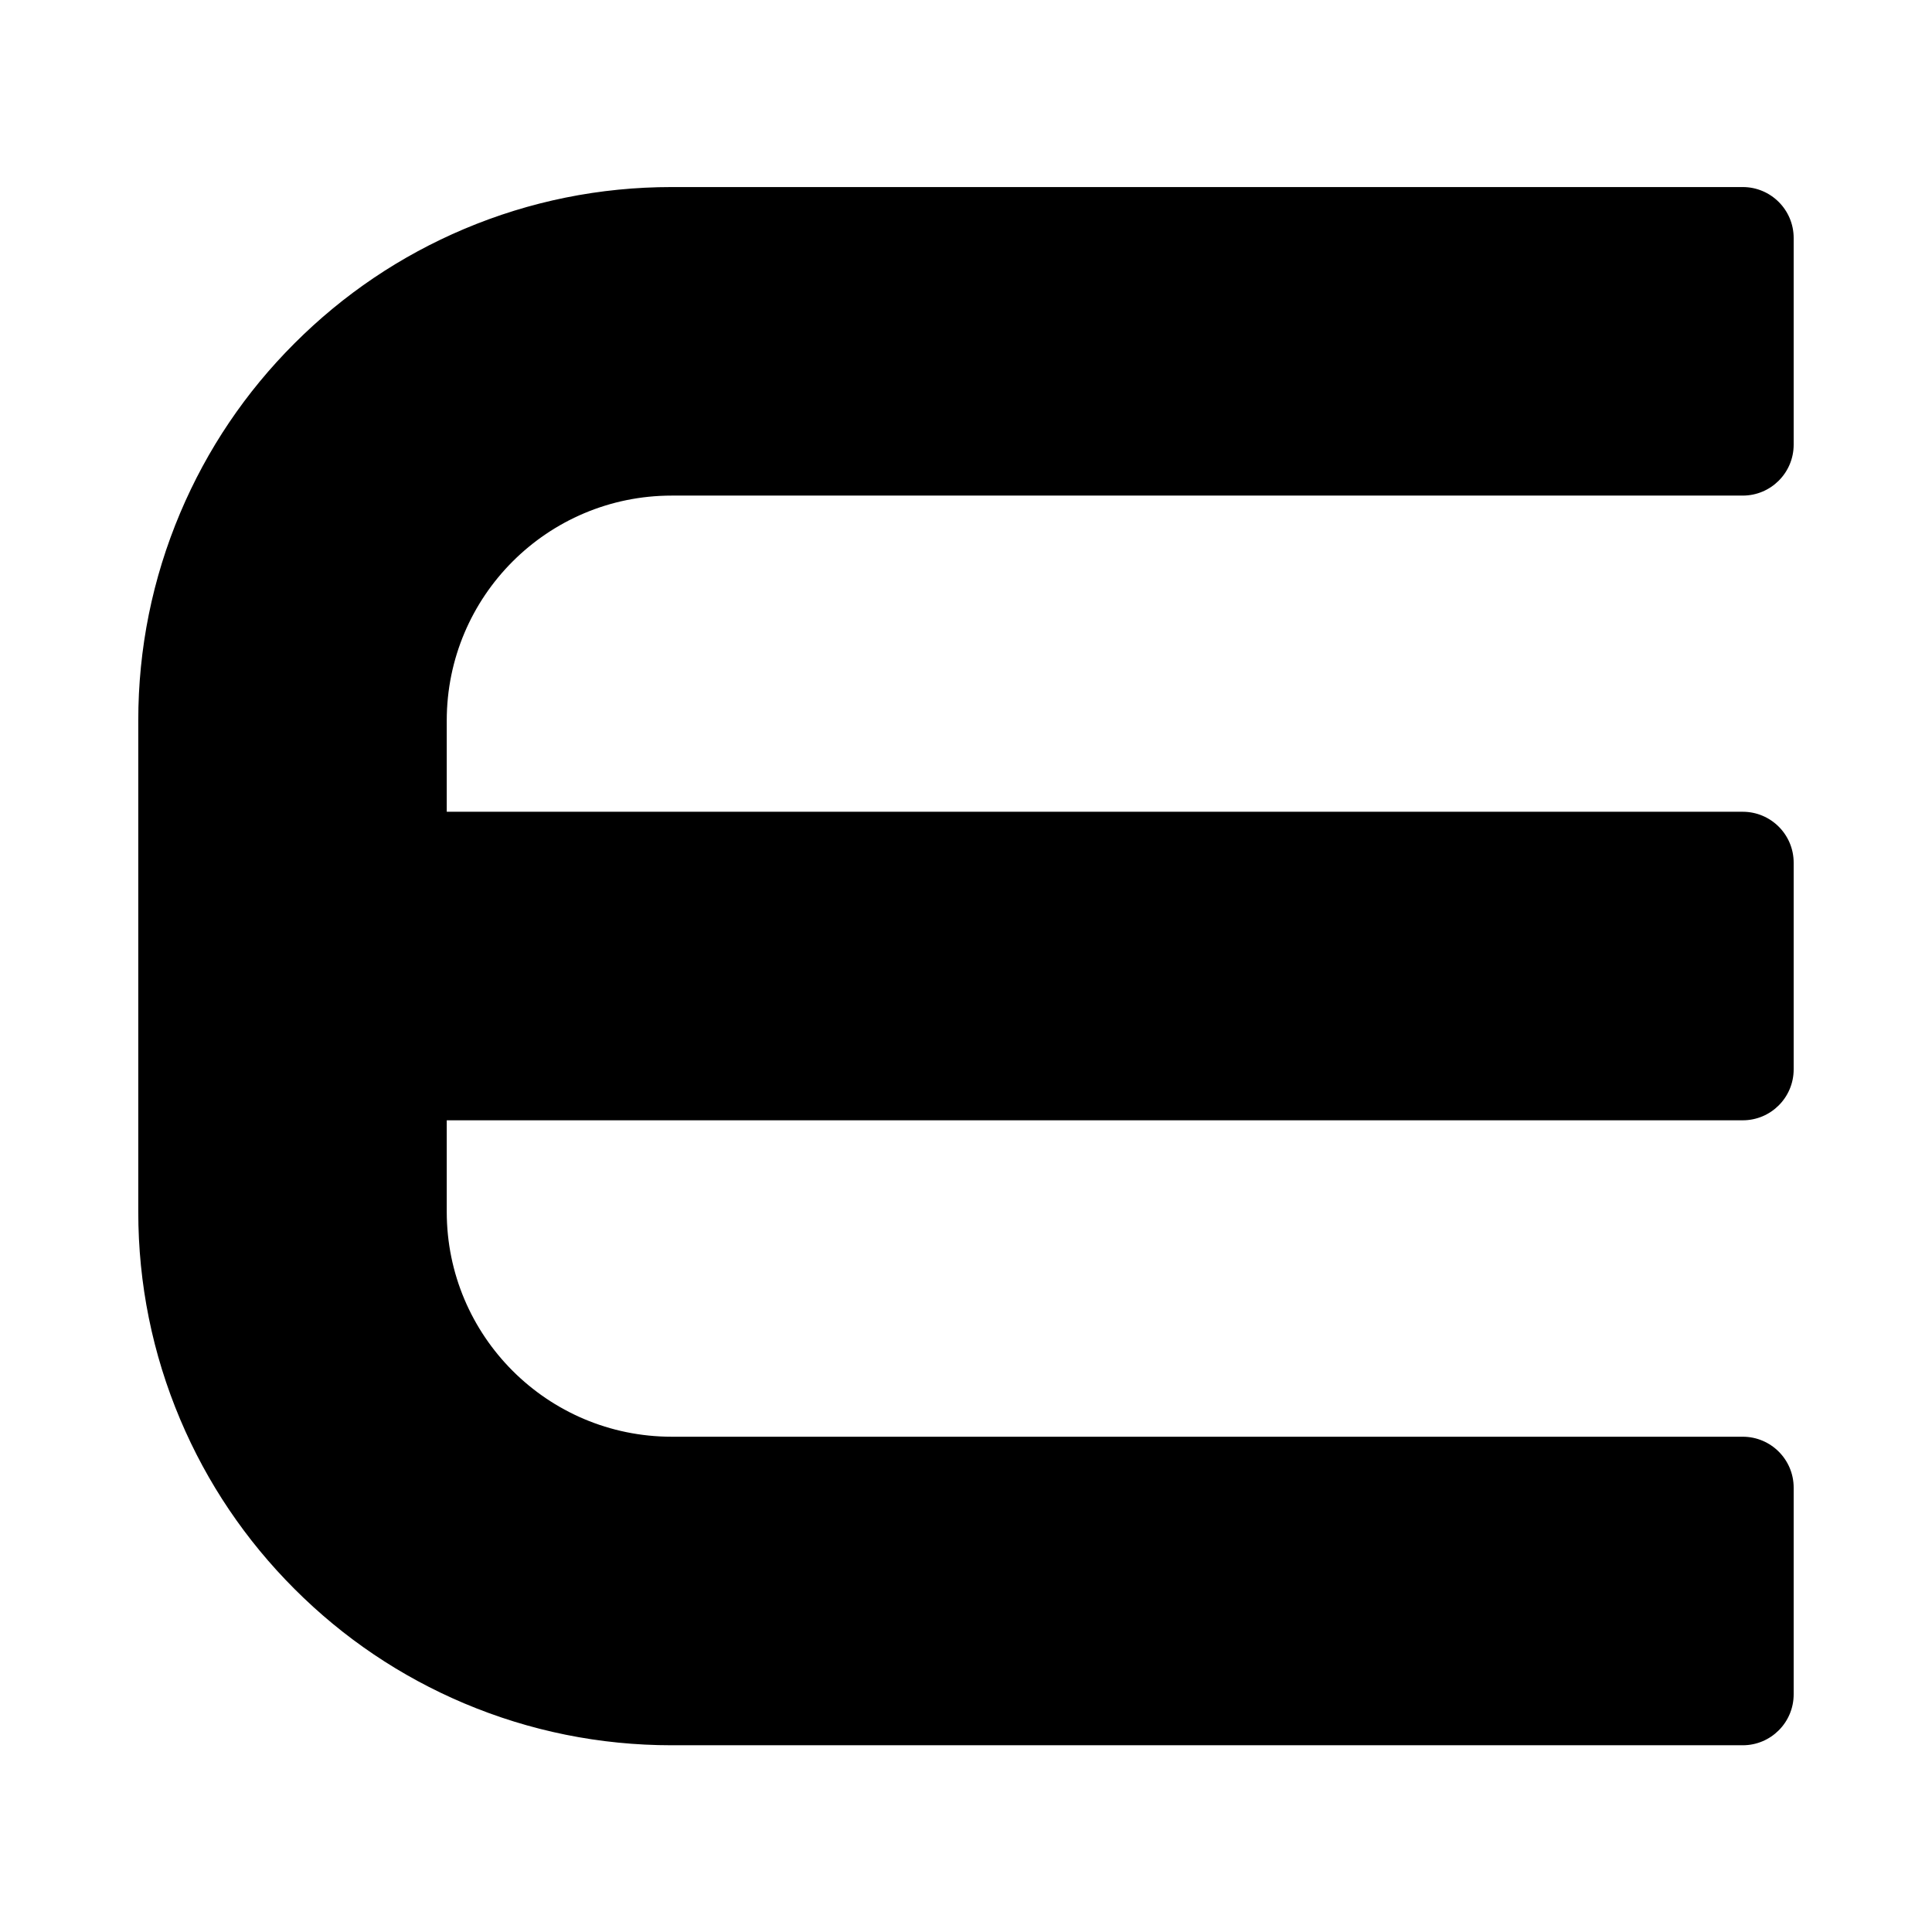 <?xml version="1.0" encoding="UTF-8"?> <svg xmlns="http://www.w3.org/2000/svg" id="Layer_1" version="1.1" viewBox="0 0 3061.4 3061.4"><path d="M707.9,1141.4v144.9h2053.6c44.5,0,80.7,36.1,80.7,80.7v327.5c0,44.5-36.1,80.7-80.7,80.7H707.9v144.9c0,196.9,159.6,356.5,356.5,356.5h1697.1c44.5,0,80.7,36.1,80.7,80.7v327.5c0,44.5-36.1,80.7-80.7,80.7h-1697.1c-114,0-224.7-22.4-329.1-66.5-100.7-42.6-191.1-103.5-268.6-181.1-77.6-77.6-138.5-167.9-181.1-268.6-44.1-104.4-66.5-215.1-66.5-329.1v-778.5c0-114,22.4-224.7,66.5-329.1,42.6-100.7,103.5-191.1,181.1-268.6,77.6-77.6,167.9-138.5,268.6-181.1,104.4-44.1,215.1-66.5,329.1-66.5h1697.1c44.5,0,80.7,36.1,80.7,80.7v327.5c0,44.5-36.1,80.7-80.7,80.7h-1697.1c-196.9,0-356.5,159.6-356.5,356.5Z"></path></svg> 